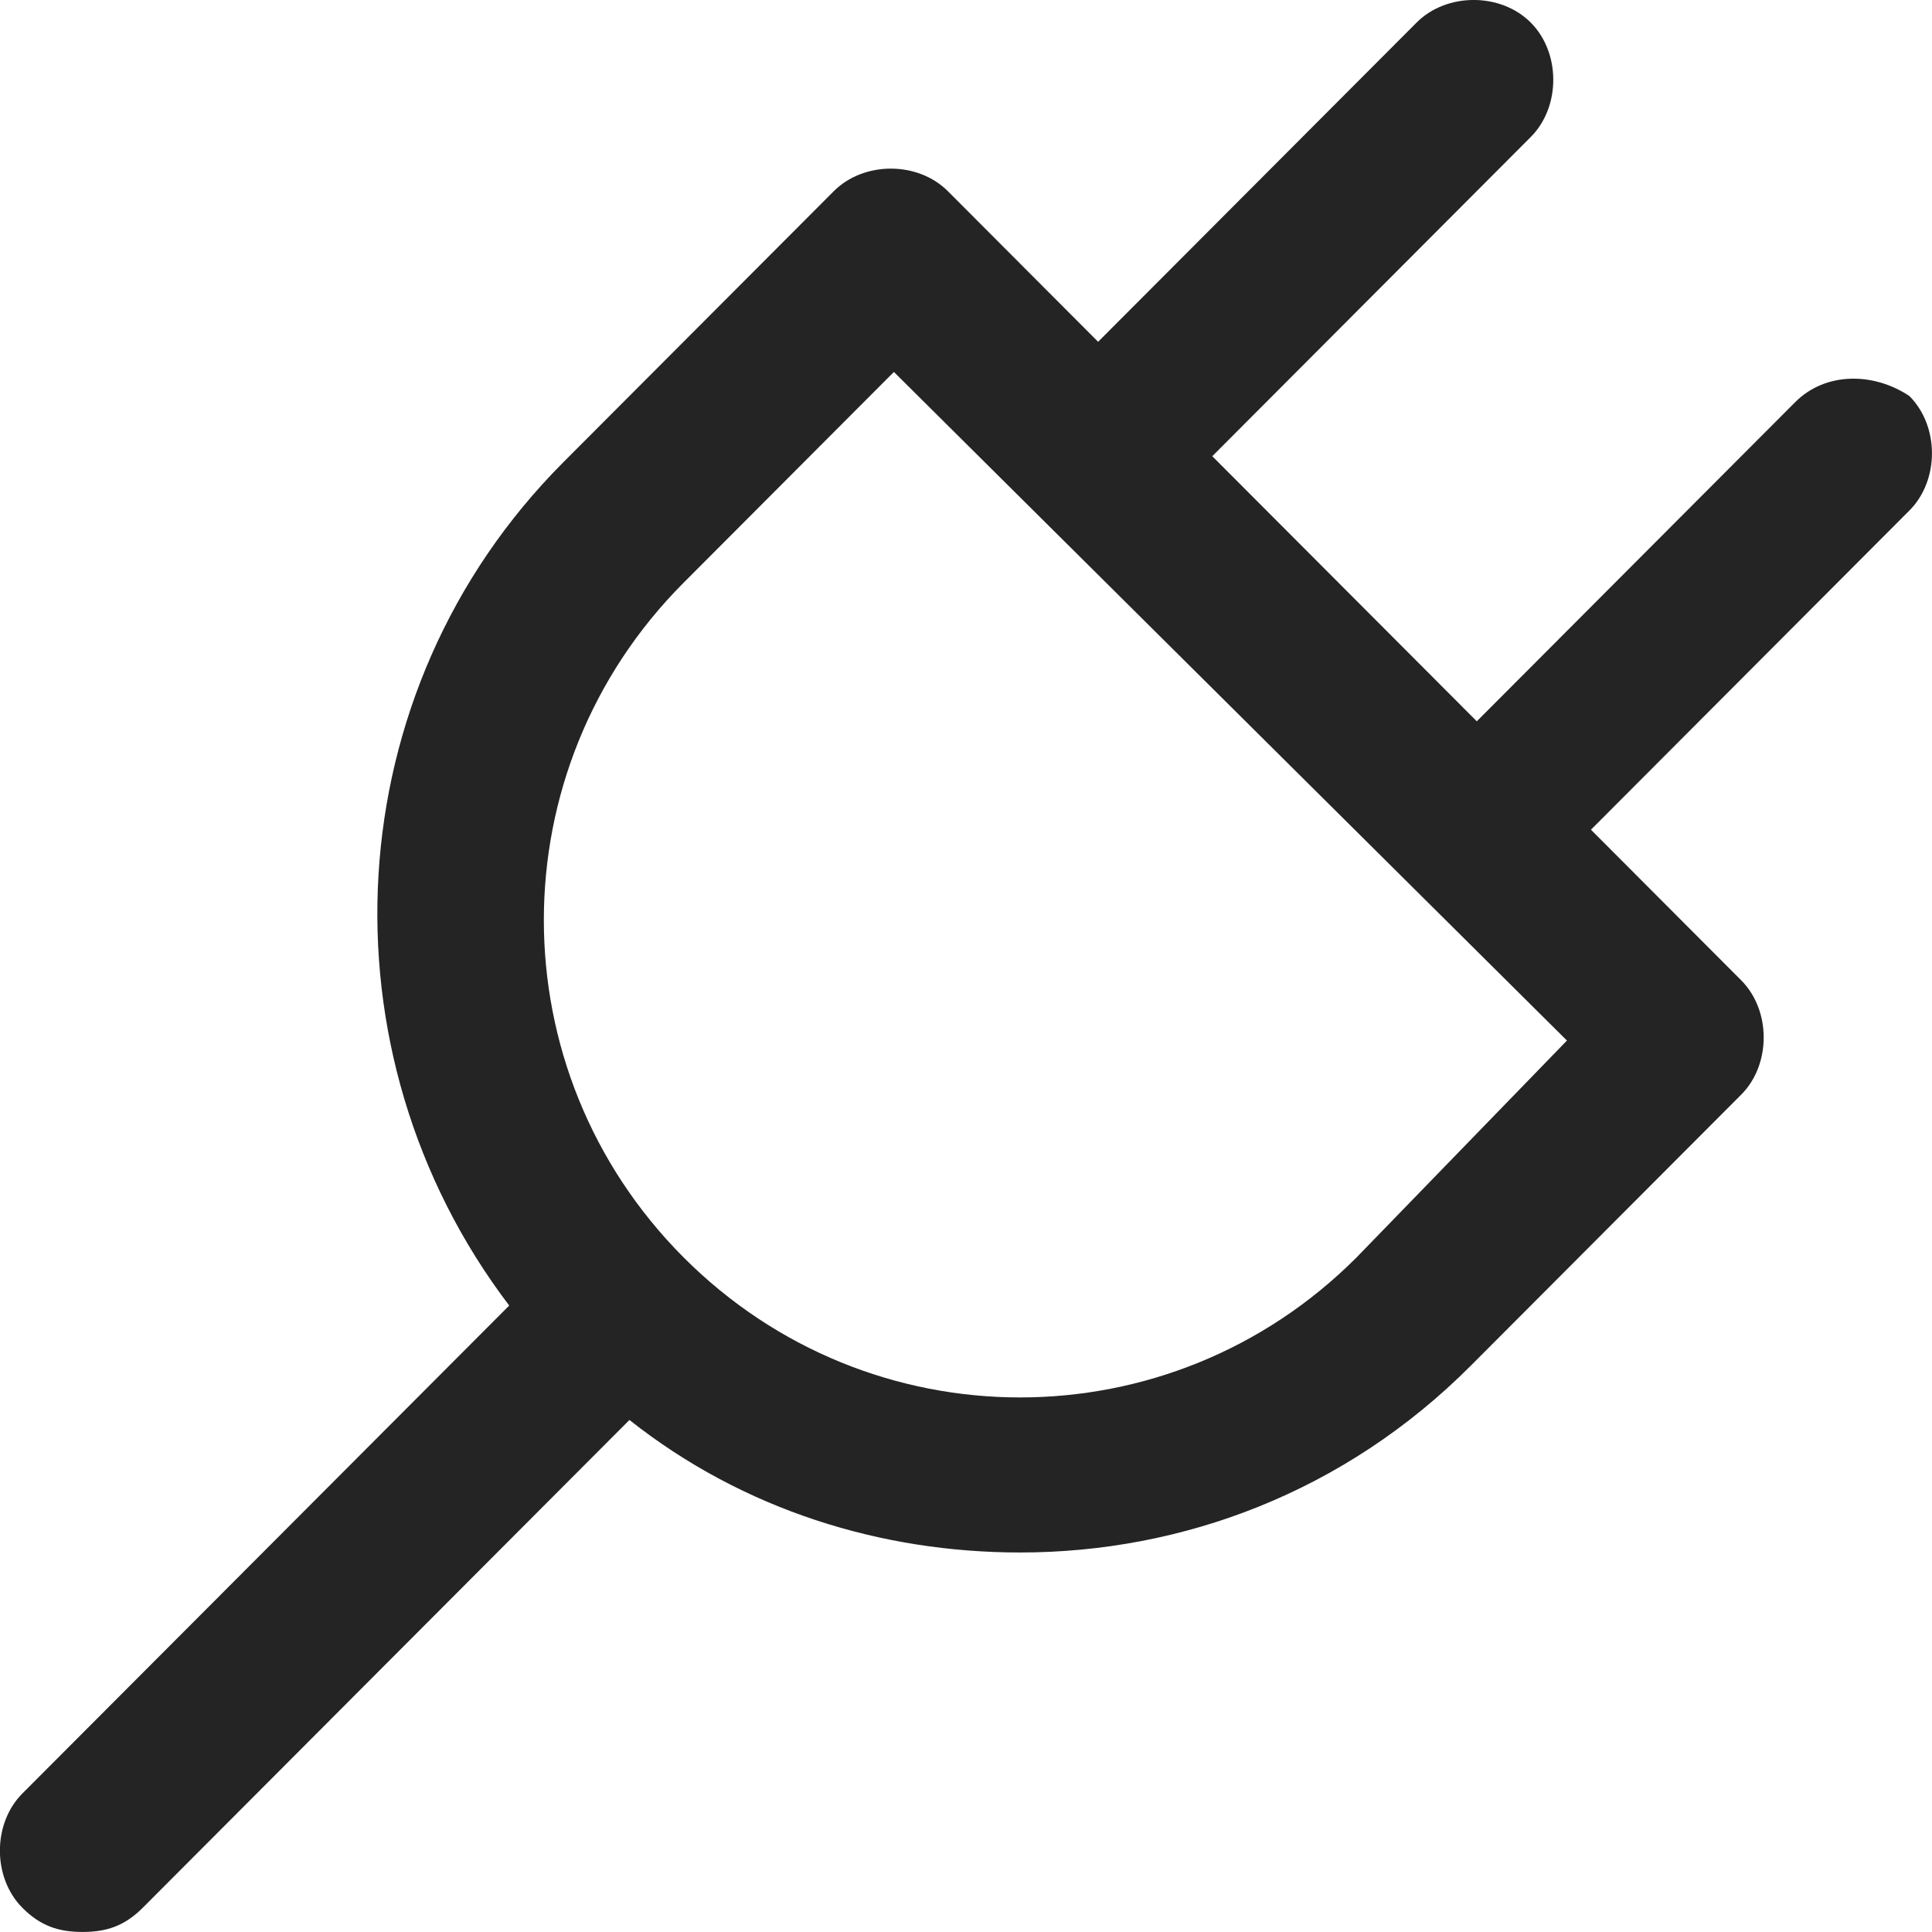 <svg fill="none" height="44" viewBox="0 0 44 44" width="44" xmlns="http://www.w3.org/2000/svg"><path clip-rule="evenodd" d="m33.633 16.427 7.253-7.27c.684-.686 1.779-.686 2.6-.137.684.686.684 1.921 0 2.606l-7.253 7.27 3.421 3.429c.684.686.684 1.921 0 2.606l-6.159 6.173c-2.874 2.881-6.569 4.253-10.264 4.253-3.148 0-6.295-.96-8.896-3.018l-11.086 11.111c-.411.411-.821.549-1.369.549-.547 0-.958-.137-1.369-.549-.684-.686-.684-1.921 0-2.606l11.086-11.111c-4.38-5.761-3.969-13.992 1.232-19.205l6.159-6.173c.684-.686 1.916-.686 2.6 0l3.421 3.429 7.253-7.27c.684-.686 1.916-.686 2.6 0 .684.686.684 1.921 0 2.606l-7.253 7.27zm-18.065 12.209c4.243 4.253 11.085 4.253 15.328 0l4.79-4.938-15.328-15.227-4.79 4.801c-4.243 4.253-4.243 11.111 0 15.364z" fill="#242424" fill-rule="evenodd"/></svg>